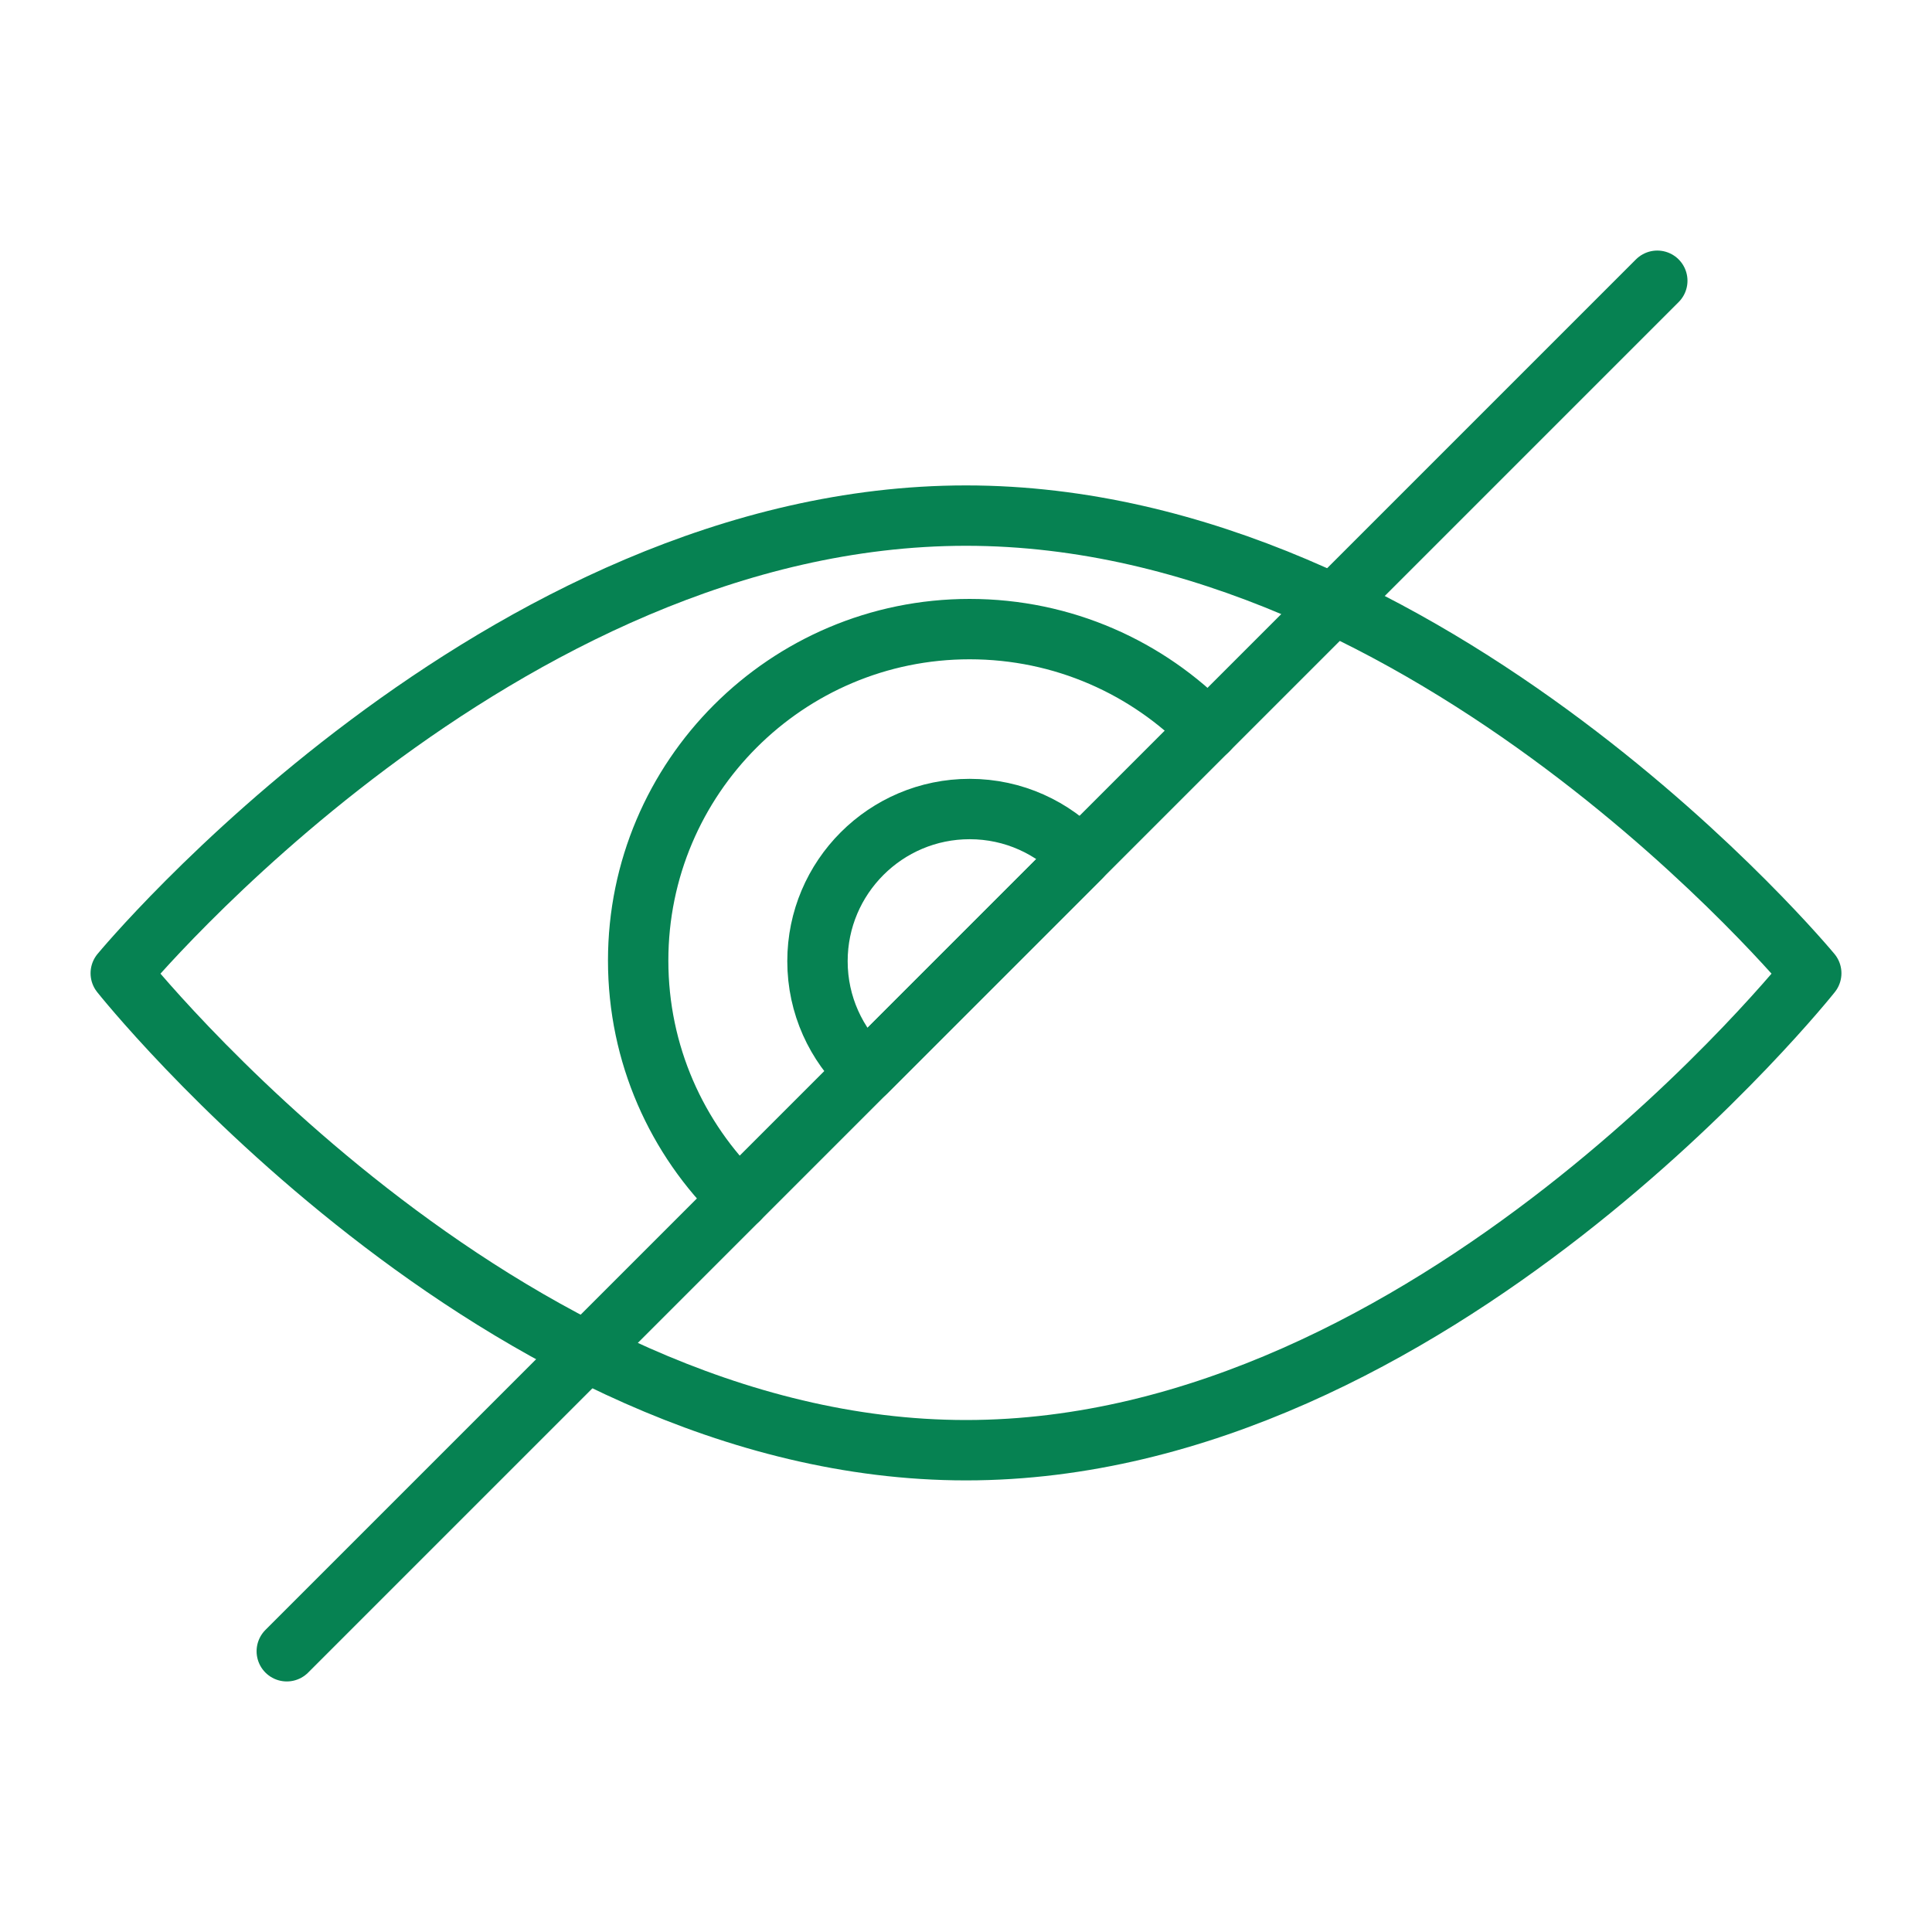 <svg width="32" height="32" viewBox="0 0 32 32" fill="none" xmlns="http://www.w3.org/2000/svg">
<path d="M30 16.12C30 16.12 23.73 24.02 16 24.02C8.27 24.02 2 16.12 2 16.12C2 16.12 8.27 8.54 16 8.54C23.73 8.54 30 16.12 30 16.12Z" stroke="#068252" stroke-linecap="round" stroke-linejoin="round"/>
<path d="M20 12.1L17.9 14.2L12.24 19.86C11.21 18.86 10.57 17.46 10.57 15.91C10.57 12.88 13.03 10.42 16.06 10.42C17.61 10.42 19.01 11.06 20.01 12.09L20 12.1Z" stroke="#068252" stroke-linecap="round" stroke-linejoin="round"/>
<path d="M17.89 14.21L14.34 17.76C13.85 17.3 13.54 16.65 13.54 15.92C13.54 14.53 14.67 13.4 16.06 13.4C16.79 13.4 17.44 13.71 17.9 14.2L17.89 14.21Z" stroke="#068252" stroke-linecap="round" stroke-linejoin="round"/>
<path d="M27.45 4.65L20 12.1" stroke="#068252" stroke-linecap="round" stroke-linejoin="round"/>
<path d="M12.23 19.87L4.75 27.35" stroke="#068252" stroke-linecap="round" stroke-linejoin="round"/>
</svg>

